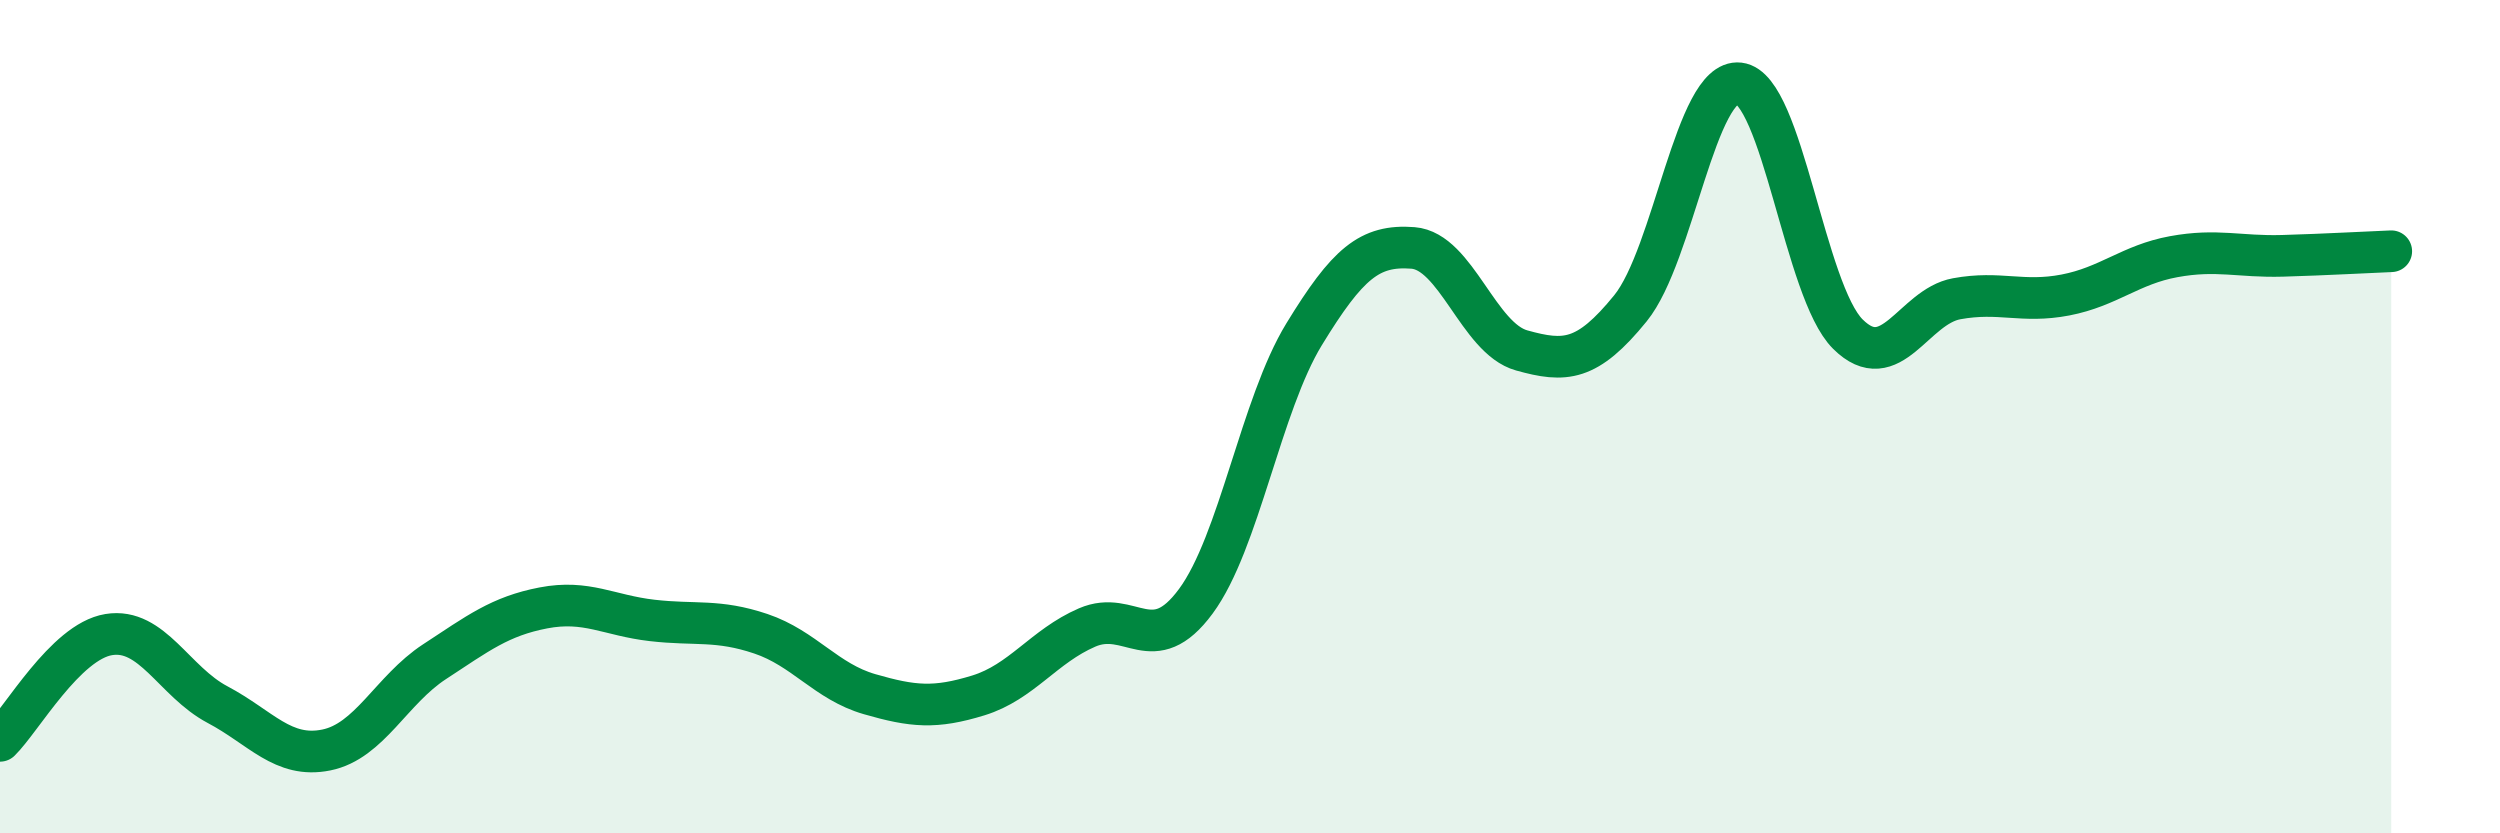 
    <svg width="60" height="20" viewBox="0 0 60 20" xmlns="http://www.w3.org/2000/svg">
      <path
        d="M 0,17.78 C 0.52,17.27 1.57,15.4 2.61,15.23 C 3.65,15.06 4.18,16.36 5.22,16.91 C 6.26,17.46 6.79,18.21 7.83,18 C 8.87,17.79 9.39,16.56 10.43,15.88 C 11.47,15.2 12,14.79 13.04,14.59 C 14.08,14.39 14.61,14.77 15.65,14.89 C 16.69,15.01 17.22,14.86 18.26,15.21 C 19.3,15.56 19.83,16.36 20.87,16.66 C 21.91,16.96 22.44,17.01 23.48,16.69 C 24.52,16.37 25.05,15.51 26.09,15.06 C 27.13,14.61 27.66,15.84 28.7,14.43 C 29.74,13.02 30.26,9.72 31.3,8.02 C 32.34,6.32 32.87,5.87 33.91,5.95 C 34.95,6.03 35.48,8.12 36.52,8.41 C 37.56,8.7 38.09,8.68 39.13,7.4 C 40.17,6.12 40.7,1.88 41.74,2 C 42.78,2.12 43.31,6.99 44.35,8.02 C 45.39,9.05 45.92,7.36 46.96,7.17 C 48,6.98 48.53,7.28 49.57,7.08 C 50.61,6.88 51.13,6.35 52.17,6.16 C 53.21,5.97 53.74,6.17 54.78,6.14 C 55.82,6.11 56.87,6.05 57.39,6.03L57.39 20L0 20Z"
        fill="#008740"
        opacity="0.1"
        stroke-linecap="round"
        stroke-linejoin="round"
      />
      <path
        d="M 0,17.78 C 0.52,17.27 1.57,15.4 2.61,15.23 C 3.65,15.06 4.18,16.36 5.22,16.91 C 6.26,17.46 6.79,18.21 7.83,18 C 8.87,17.79 9.39,16.56 10.43,15.88 C 11.47,15.2 12,14.79 13.04,14.59 C 14.08,14.39 14.61,14.77 15.65,14.89 C 16.69,15.01 17.22,14.86 18.26,15.21 C 19.3,15.56 19.83,16.36 20.87,16.66 C 21.91,16.96 22.44,17.01 23.48,16.69 C 24.52,16.37 25.05,15.51 26.09,15.06 C 27.13,14.61 27.66,15.84 28.7,14.43 C 29.74,13.02 30.26,9.72 31.3,8.02 C 32.34,6.32 32.87,5.87 33.91,5.95 C 34.95,6.03 35.48,8.12 36.52,8.41 C 37.56,8.7 38.09,8.68 39.13,7.4 C 40.17,6.12 40.7,1.88 41.74,2 C 42.78,2.12 43.31,6.99 44.35,8.02 C 45.39,9.05 45.92,7.36 46.96,7.17 C 48,6.98 48.53,7.28 49.57,7.08 C 50.61,6.88 51.13,6.35 52.17,6.16 C 53.21,5.97 53.74,6.17 54.78,6.14 C 55.82,6.11 56.87,6.05 57.39,6.03"
        stroke="#008740"
        stroke-width="1"
        fill="none"
        stroke-linecap="round"
        stroke-linejoin="round"
      />
    </svg>
  